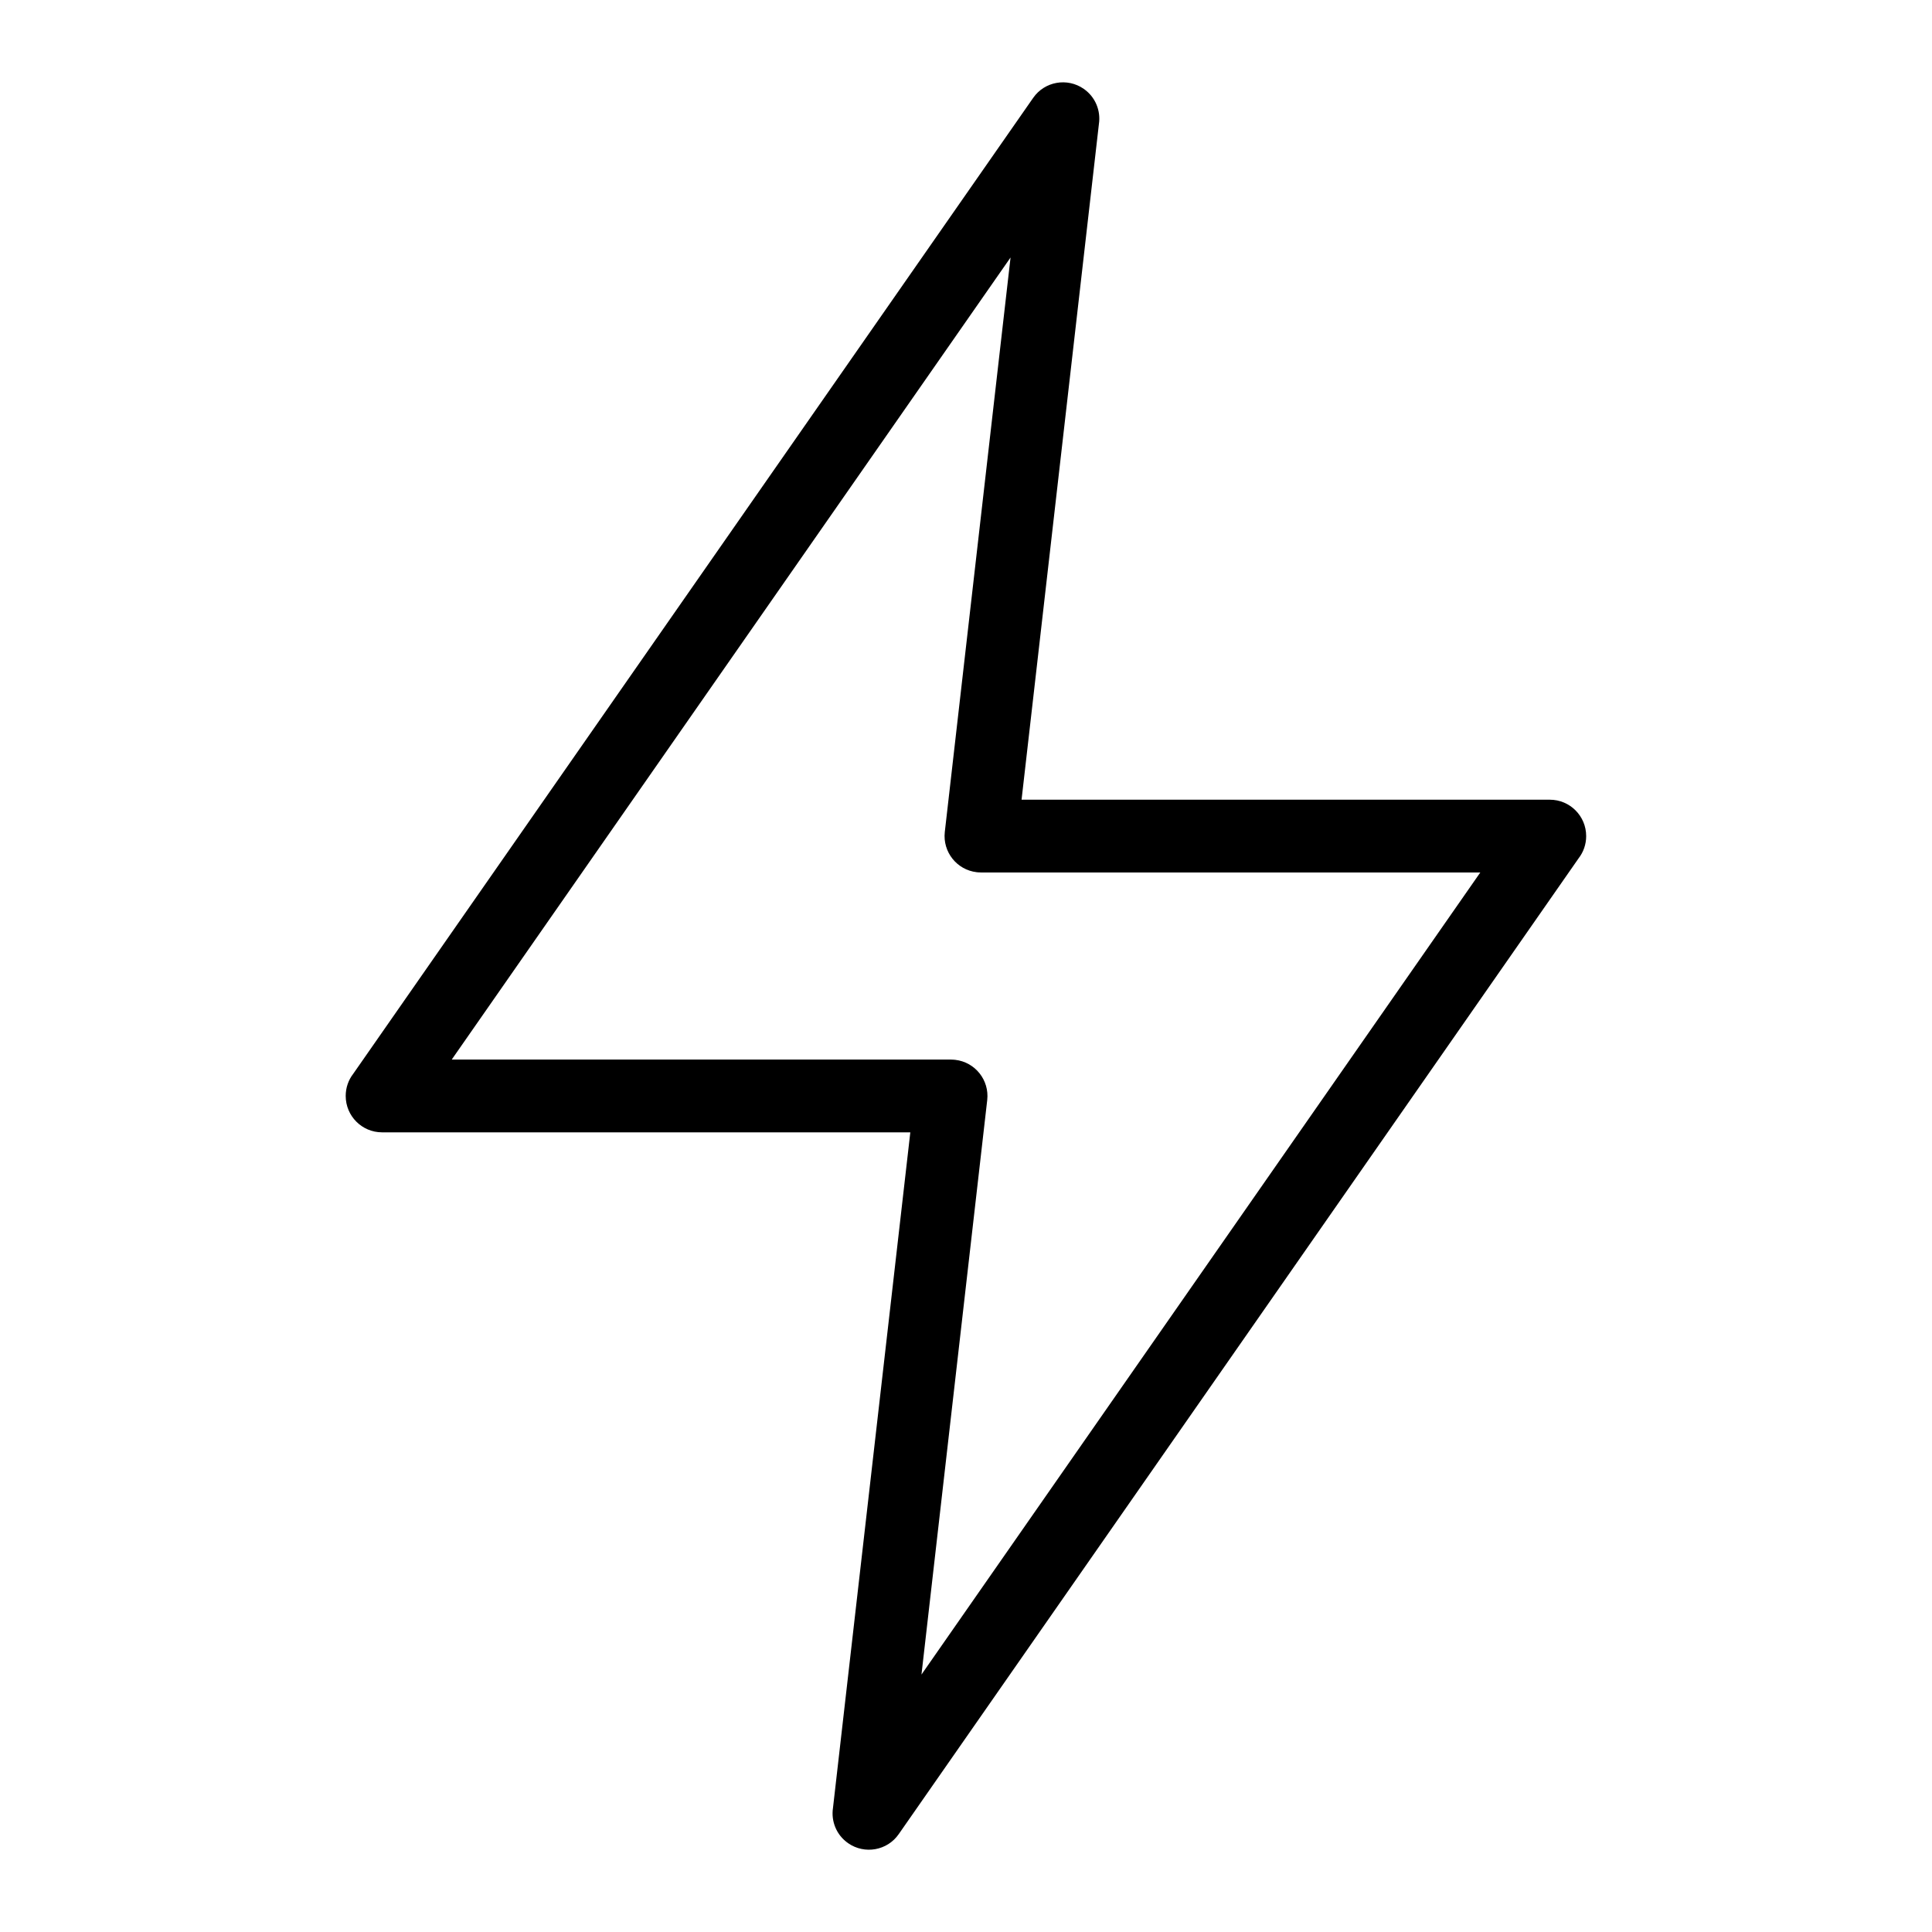 <?xml version="1.0" encoding="UTF-8"?>
<!-- Uploaded to: ICON Repo, www.iconrepo.com, Generator: ICON Repo Mixer Tools -->
<svg fill="#000000" width="800px" height="800px" version="1.1" viewBox="144 144 512 512" xmlns="http://www.w3.org/2000/svg">
 <path d="m435.22 176.87-20.496 179.06h140c5.32 0 9.629 4.324 9.629 9.645 0 2.191-0.727 4.231-1.98 5.848l-180.2 258.64c-3.023 4.367-9.039 5.441-13.406 2.402-3.113-2.16-4.551-5.82-4.019-9.324l20.496-179.06h-140c-5.32 0-9.629-4.324-9.629-9.645 0-2.191 0.727-4.231 1.98-5.848l180.2-258.64c3.023-4.367 9.039-5.441 13.406-2.402 3.113 2.16 4.551 5.82 4.019 9.324zm-40.84 187.62 17.426-152.25-148.09 212.55h132.34v0.016c0.363 0 0.727 0.016 1.09 0.059 5.289 0.605 9.07 5.379 8.48 10.656l-17.426 152.25 148.09-212.55h-132.34v-0.016c-0.363 0-0.727-0.016-1.09-0.059-5.289-0.605-9.07-5.379-8.48-10.656z"/>
</svg>